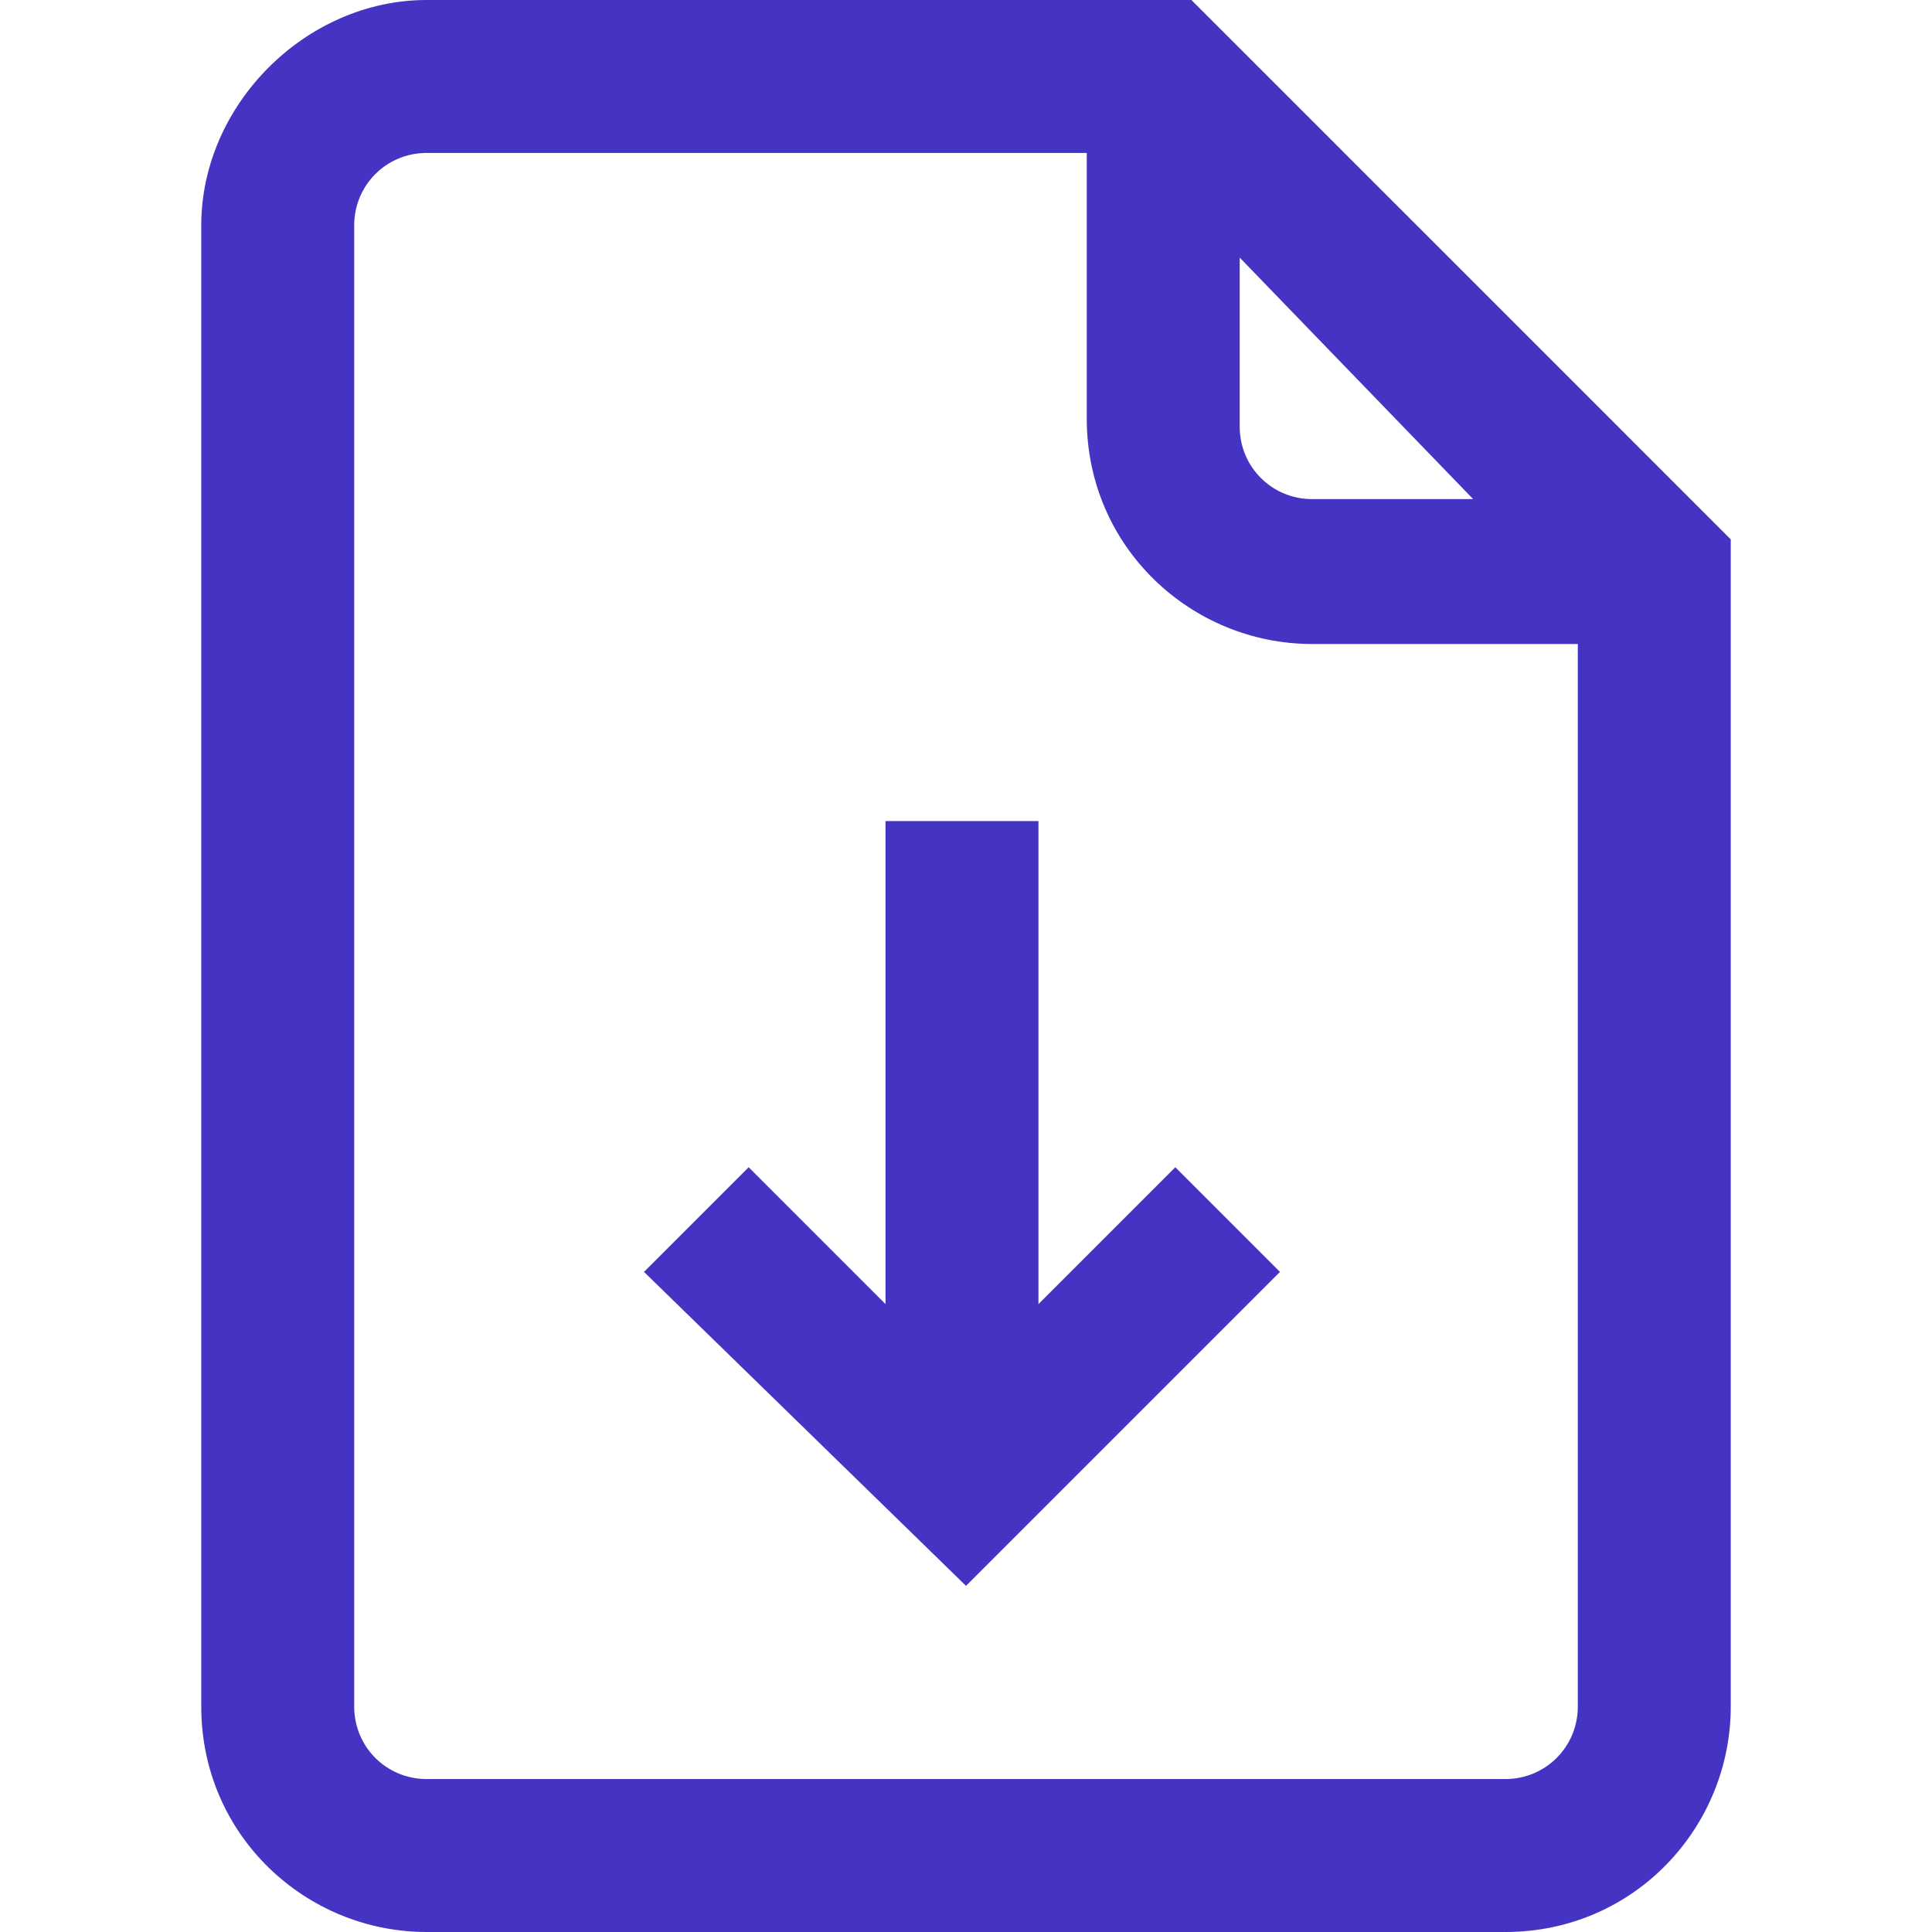 <?xml version="1.0" encoding="utf-8"?>
<!-- Generator: Adobe Illustrator 27.1.1, SVG Export Plug-In . SVG Version: 6.00 Build 0)  -->
<svg version="1.1" id="Vrstva_1" xmlns="http://www.w3.org/2000/svg" xmlns:xlink="http://www.w3.org/1999/xlink" x="0px" y="0px"
	 viewBox="0 0 24 24" style="enable-background:new 0 0 24 24;" xml:space="preserve">
<style type="text/css">
	.st0{fill:#4534C3;}
</style>
<path id="file_down" class="st0" d="M14.8,0H5.3C3.8,0,2.5,1.3,2.5,2.8v18.4c0,1.6,1.3,2.8,2.8,2.8h13.4c1.6,0,2.8-1.3,2.8-2.8V6.7
	L14.8,0z M15.4,3.2l2.9,3h-2c-0.5,0-0.9-0.4-0.9-0.9V3.2z M18.7,22.1H5.3c-0.5,0-0.9-0.4-0.9-0.9V2.8c0-0.5,0.4-0.9,0.9-0.9h8.2v3.3
	c0,1.6,1.3,2.8,2.8,2.8l0,0h3.3v13.2C19.6,21.7,19.2,22.1,18.7,22.1L18.7,22.1z M15.9,15.8L12,19.7l-4-3.9l1.3-1.3l1.7,1.7v-6h1.9v6
	l1.7-1.7L15.9,15.8z"/>
</svg>
